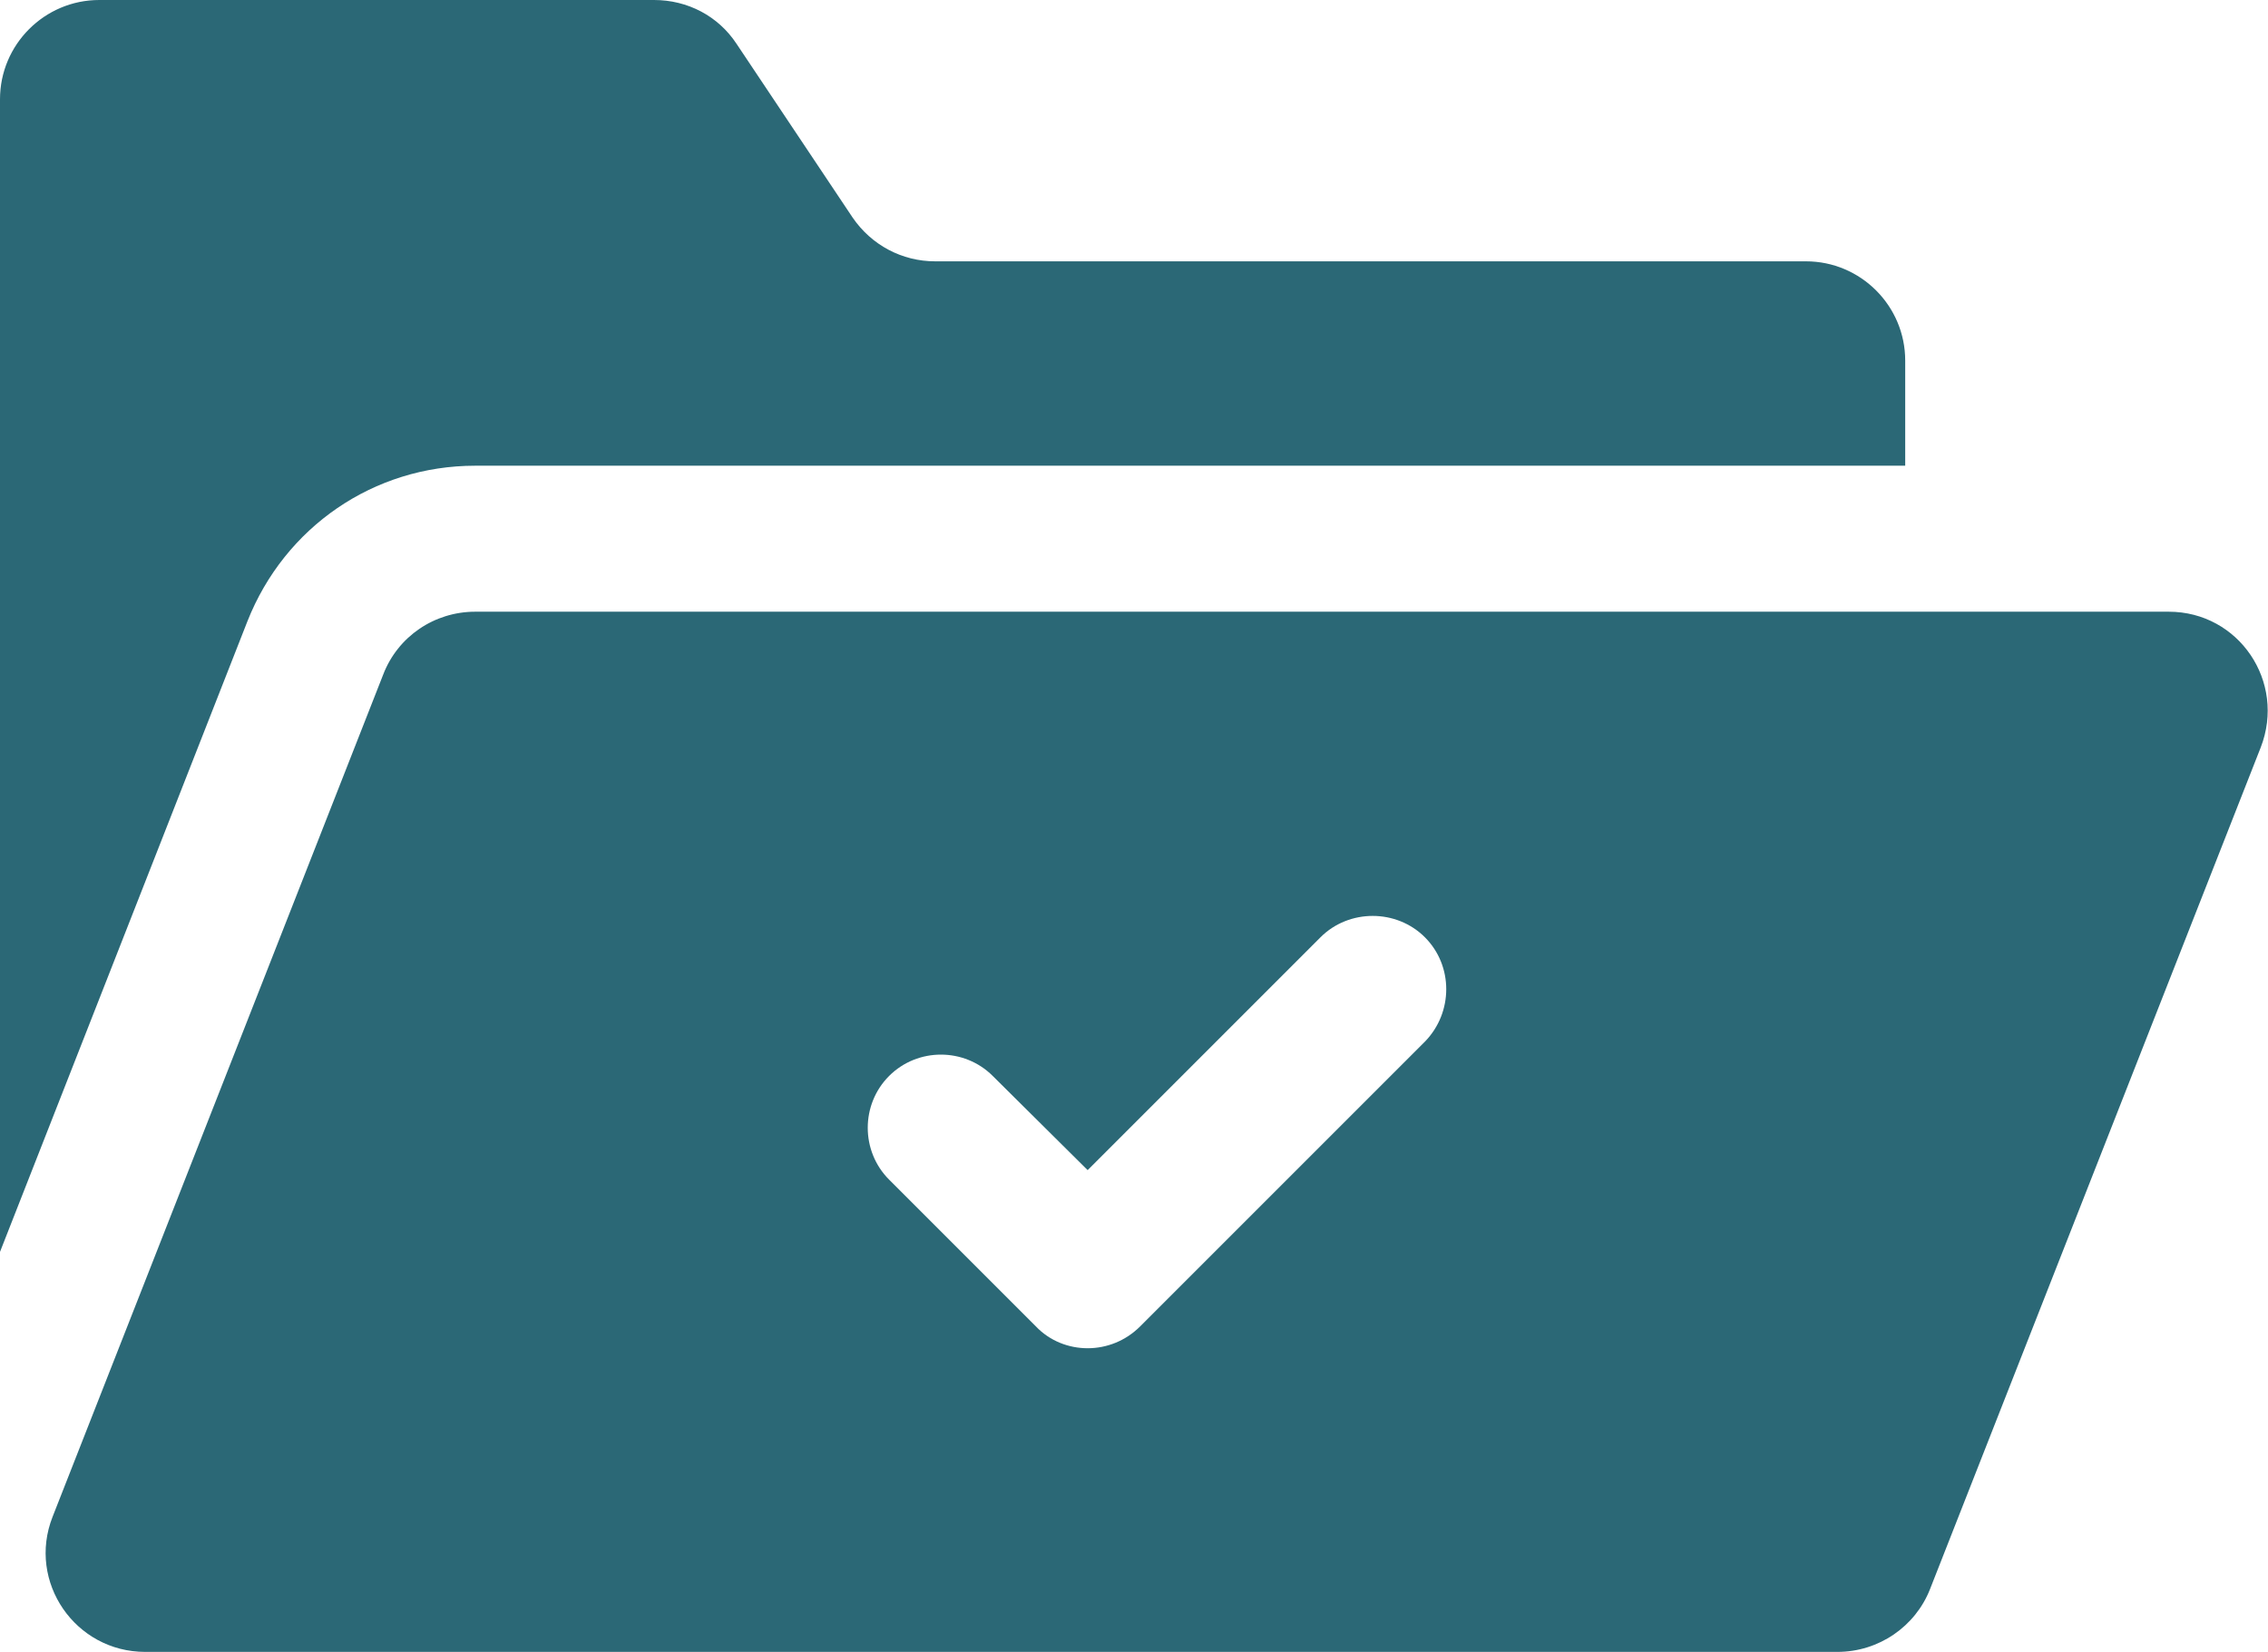 <?xml version="1.0" encoding="utf-8"?>
<!-- Generator: Adobe Illustrator 23.0.0, SVG Export Plug-In . SVG Version: 6.00 Build 0)  -->
<svg version="1.1" id="レイヤー_1" xmlns="http://www.w3.org/2000/svg" xmlns:xlink="http://www.w3.org/1999/xlink" x="0px"
	 y="0px" width="310.7px" height="226.3px" viewBox="0 0 310.7 226.3" style="enable-background:new 0 0 310.7 226.3;"
	 xml:space="preserve">
<style type="text/css">
	.st0{fill:#2B6876;}
</style>
<g>
	<path class="st0" d="M65.1,63.8H261V49.4c0-7.5-6.1-13.6-13.6-13.6H128.1c-4.5,0-8.7-2.2-11.3-6L100.9,6c-2.5-3.8-6.7-6-11.3-6
		H13.6C6.1,0,0,6.1,0,13.6v157.9l33.9-86.4C39,72.2,51.2,63.8,65.1,63.8z"/>
	<path class="st0" d="M297.1,83.8H65.1c-5.6,0-10.6,3.4-12.6,8.6L7.2,207.8c-3.5,8.9,3.1,18.5,12.7,18.5h231.8
		c5.7,0,10.7-3.5,12.7-8.6l45.3-115.3C313.2,93.4,306.7,83.8,297.1,83.8z M195.2,142.7l-39,39c-2,2-4.6,3-7.2,3c-2.6,0-5.2-1-7.1-3
		l-20.1-20.1c-3.9-3.9-3.9-10.3,0-14.2c3.9-3.9,10.3-3.9,14.2,0l13,12.9l31.9-31.9c3.9-3.9,10.4-3.9,14.3,0
		C199.1,132.3,199.1,138.7,195.2,142.7z"/>
</g>
<g>
</g>
<g>
</g>
<g>
</g>
<g>
</g>
<g>
</g>
<g>
</g>
<g>
</g>
<g>
</g>
<g>
</g>
<g>
</g>
<g>
</g>
<g>
</g>
<g>
</g>
<g>
</g>
<g>
</g>
</svg>
